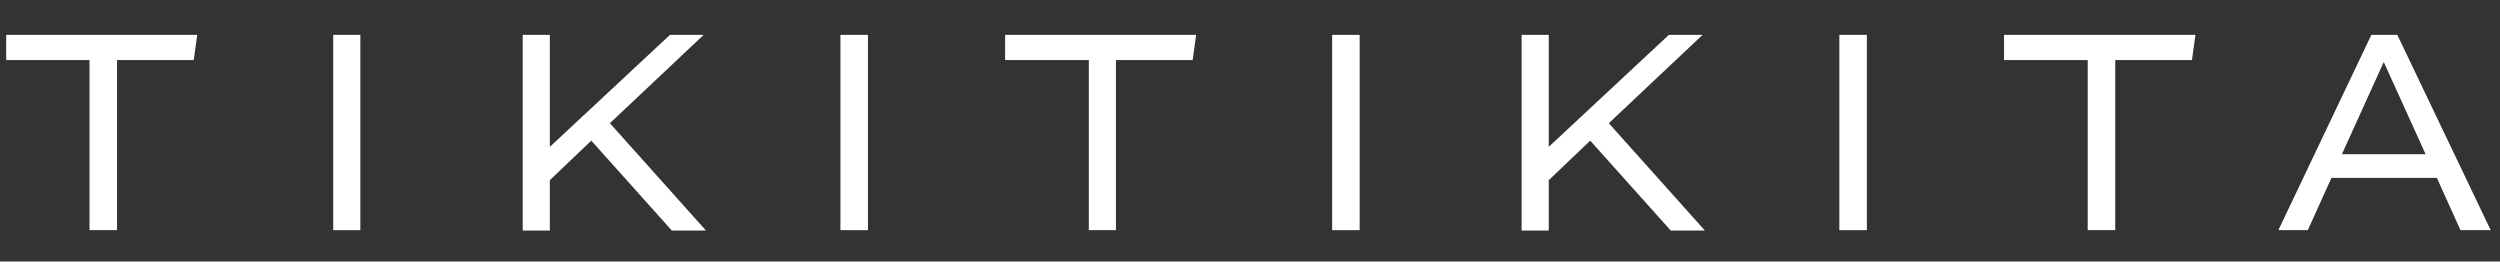 <?xml version="1.0" encoding="utf-8"?>
<!-- Generator: Adobe Illustrator 24.3.0, SVG Export Plug-In . SVG Version: 6.00 Build 0)  -->
<svg version="1.1" id="Слой_1" xmlns="http://www.w3.org/2000/svg" xmlns:xlink="http://www.w3.org/1999/xlink" x="0px" y="0px"
	 viewBox="0 0 645.2 67.5" style="enable-background:new 0 0 645.2 67.5;" xml:space="preserve">
<rect x="0" y="0" width="645.2" height="67.5" fill="#333333" stroke="none"/>
<style type="text/css">
	.st0{fill:#FFFFFF;}
</style>
<g>
	<path class="st0" d="M50.9,9L50,15.5H30.2v43.9h-7.1V15.5H1.6V9H50.9z"/>
	<path class="st0" d="M86,9H93v50.4H86V9z"/>
	<path class="st0" d="M173.3,59.4l-20.7-23.1l-10.7,10.2v13h-7V9h7v28.9l31-28.9h8.7l-24.2,22.8l24.8,27.7H173.3z"/>
	<path class="st0" d="M216.9,9h7.1v50.4h-7.1V9z"/>
	<path class="st0" d="M308.7,9l-0.9,6.5h-19.8v43.9H281V15.5h-21.6V9H308.7z"/>
	<path class="st0" d="M343.8,9h7.1v50.4h-7.1V9z"/>
	<path class="st0" d="M431.1,59.4l-20.7-23.1l-10.7,10.2v13h-7V9h7v28.9l31-28.9h8.7l-24.2,22.8l24.8,27.7H431.1z"/>
	<path class="st0" d="M474.7,9h7.1v50.4h-7.1V9z"/>
	<path class="st0" d="M566.6,9l-0.9,6.5h-19.8v43.9h-7.1V15.5h-21.6V9H566.6z"/>
	<path class="st0" d="M635,59.4l-6.1-13.5h-27.2l-6.1,13.5h-7.6L612,9h6.7l24.1,50.4H635z M604.4,39.8H626L615.2,16L604.4,39.8z"/>
</g>
</svg>
